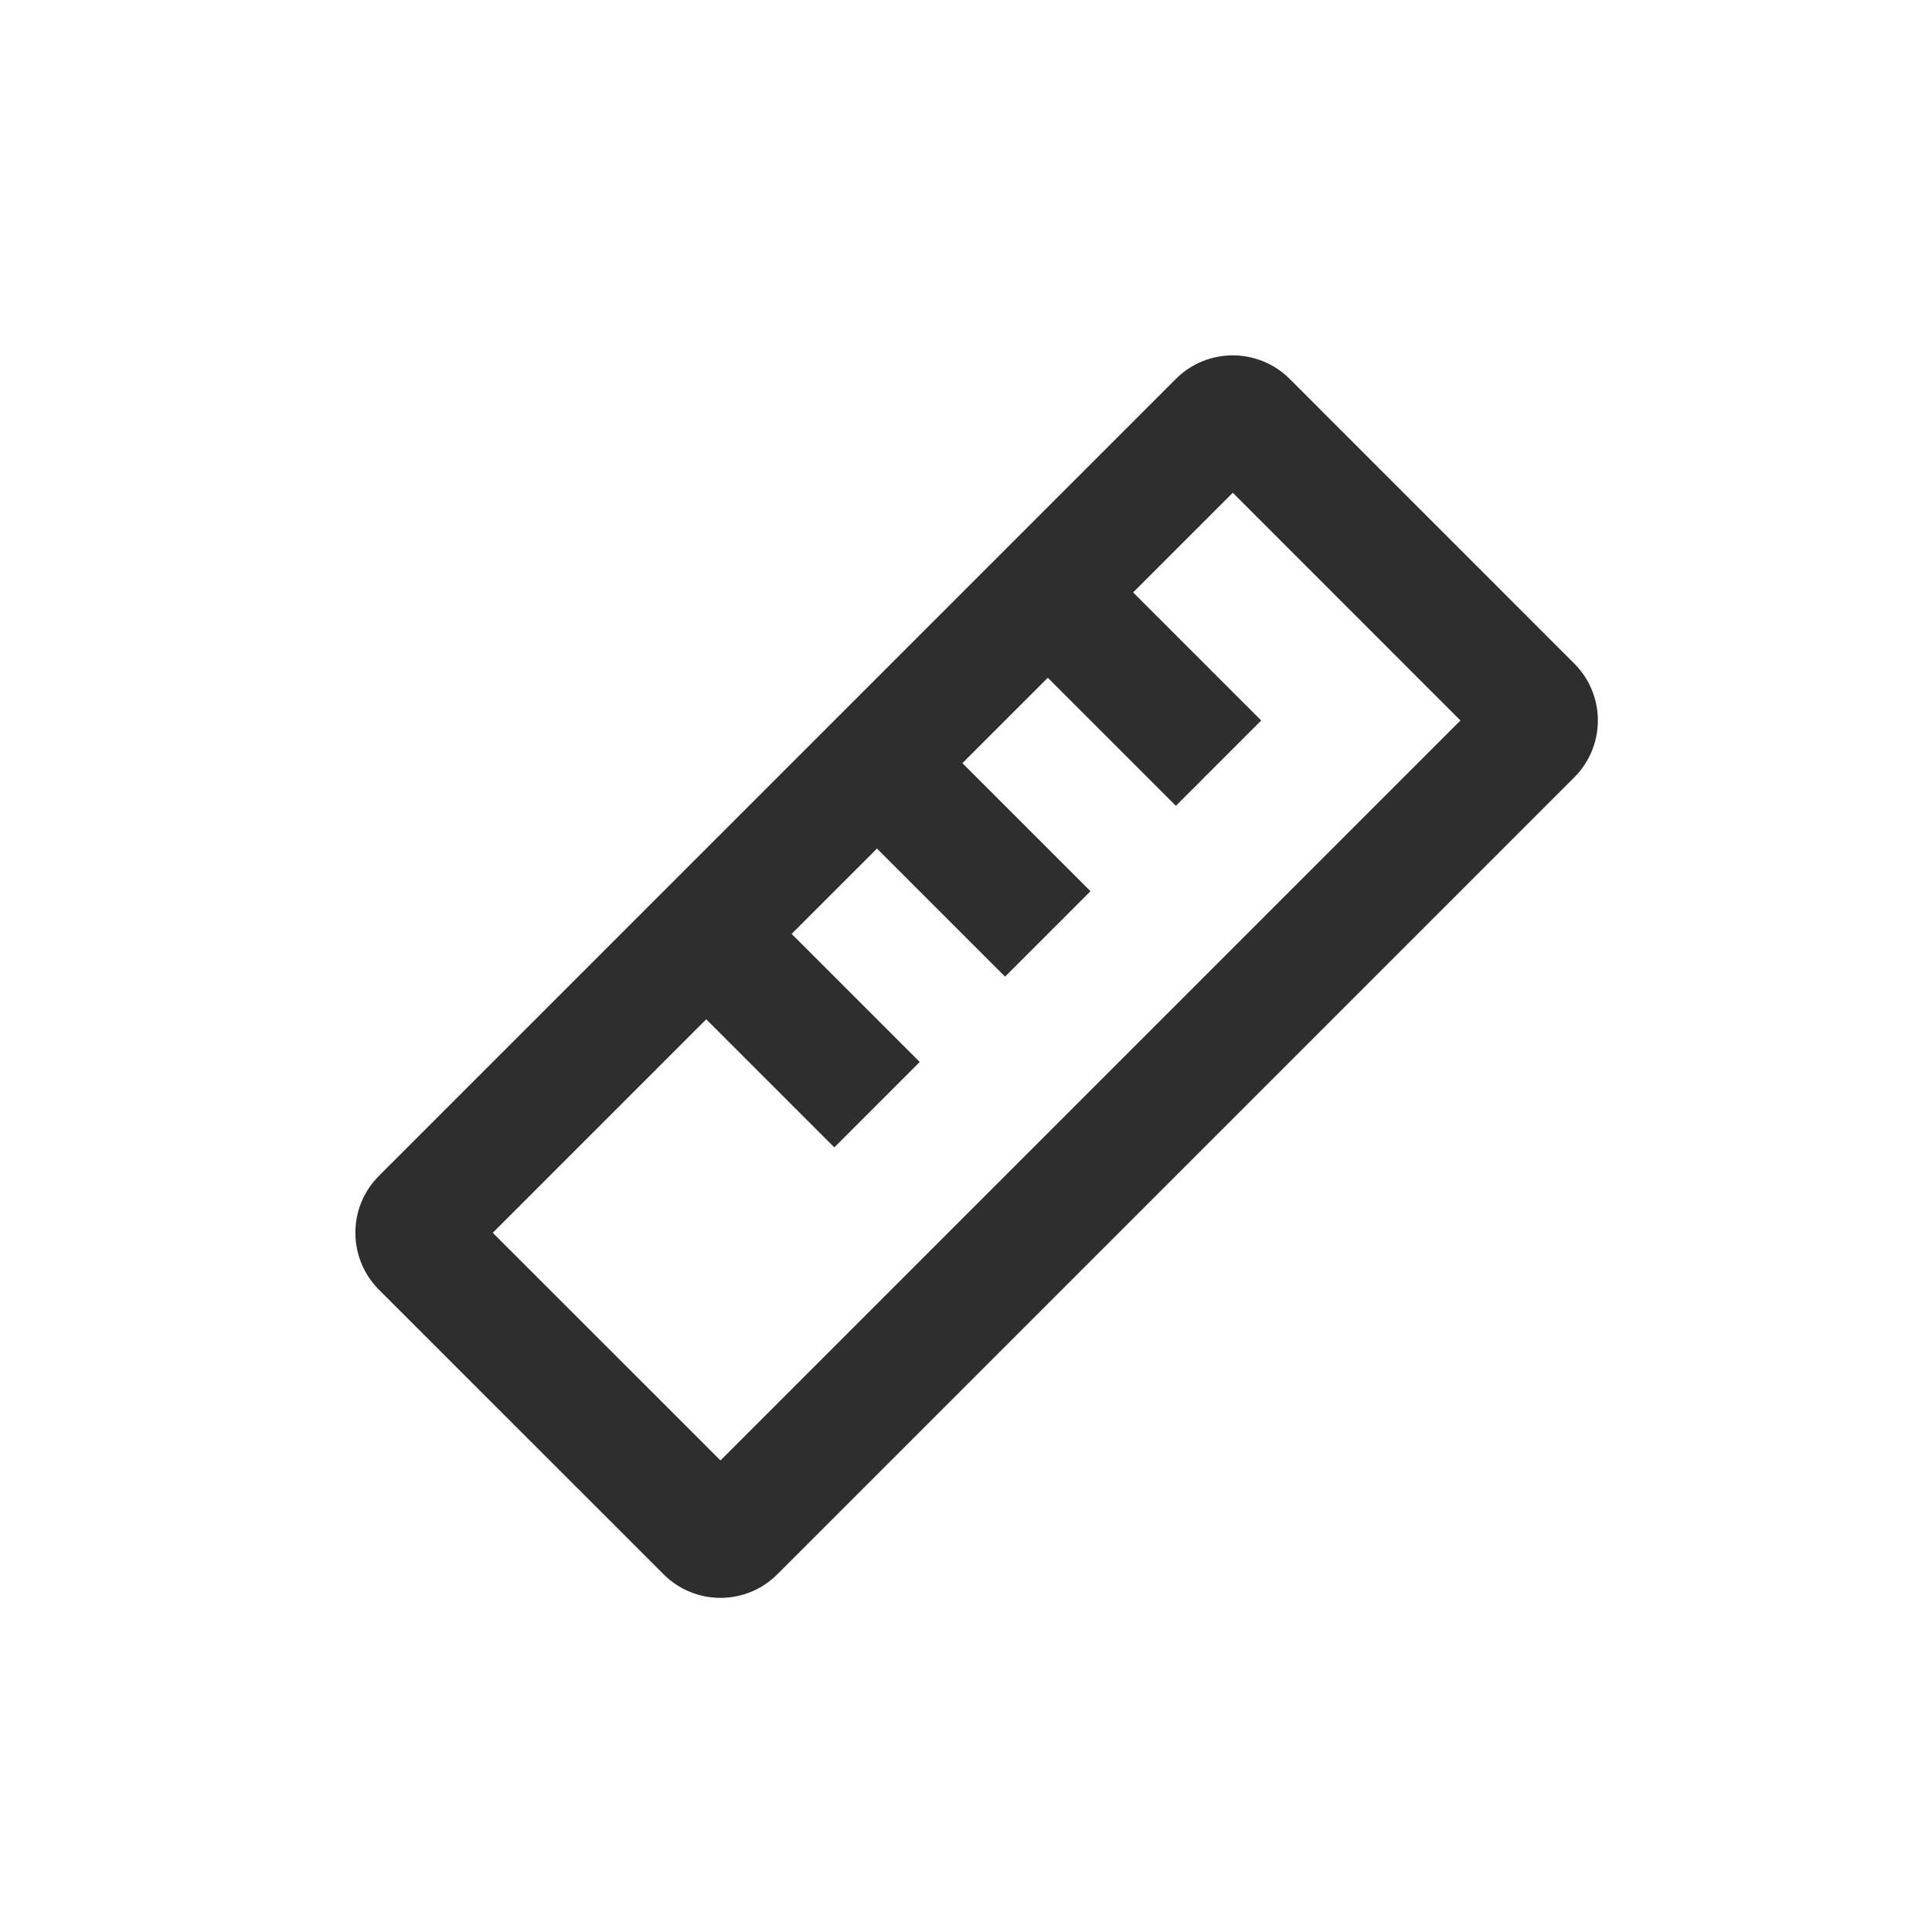 <svg class="icon" width="24" height="24" viewBox="0 0 24 24" fill="none" xmlns="http://www.w3.org/2000/svg">
    <path
        fill-rule="evenodd" clip-rule="evenodd" fill="#2E2E2E"
        d="M6.121 15.314L8.95 18.142L18.142 8.95L15.314 6.121L14.076 7.359L15.667 8.95L14.607 10.01L13.016 8.419L11.955 9.48L13.546 11.071L12.485 12.132L10.894 10.541L9.834 11.601L11.425 13.192L10.364 14.253L8.773 12.662L6.121 15.314ZM8.243 19.556C8.633 19.947 9.266 19.947 9.657 19.556L19.556 9.657C19.947 9.266 19.947 8.633 19.556 8.243L16.021 4.707C15.63 4.317 14.997 4.317 14.607 4.707L4.707 14.607C4.317 14.997 4.317 15.63 4.707 16.021L8.243 19.556Z"/>
</svg>
